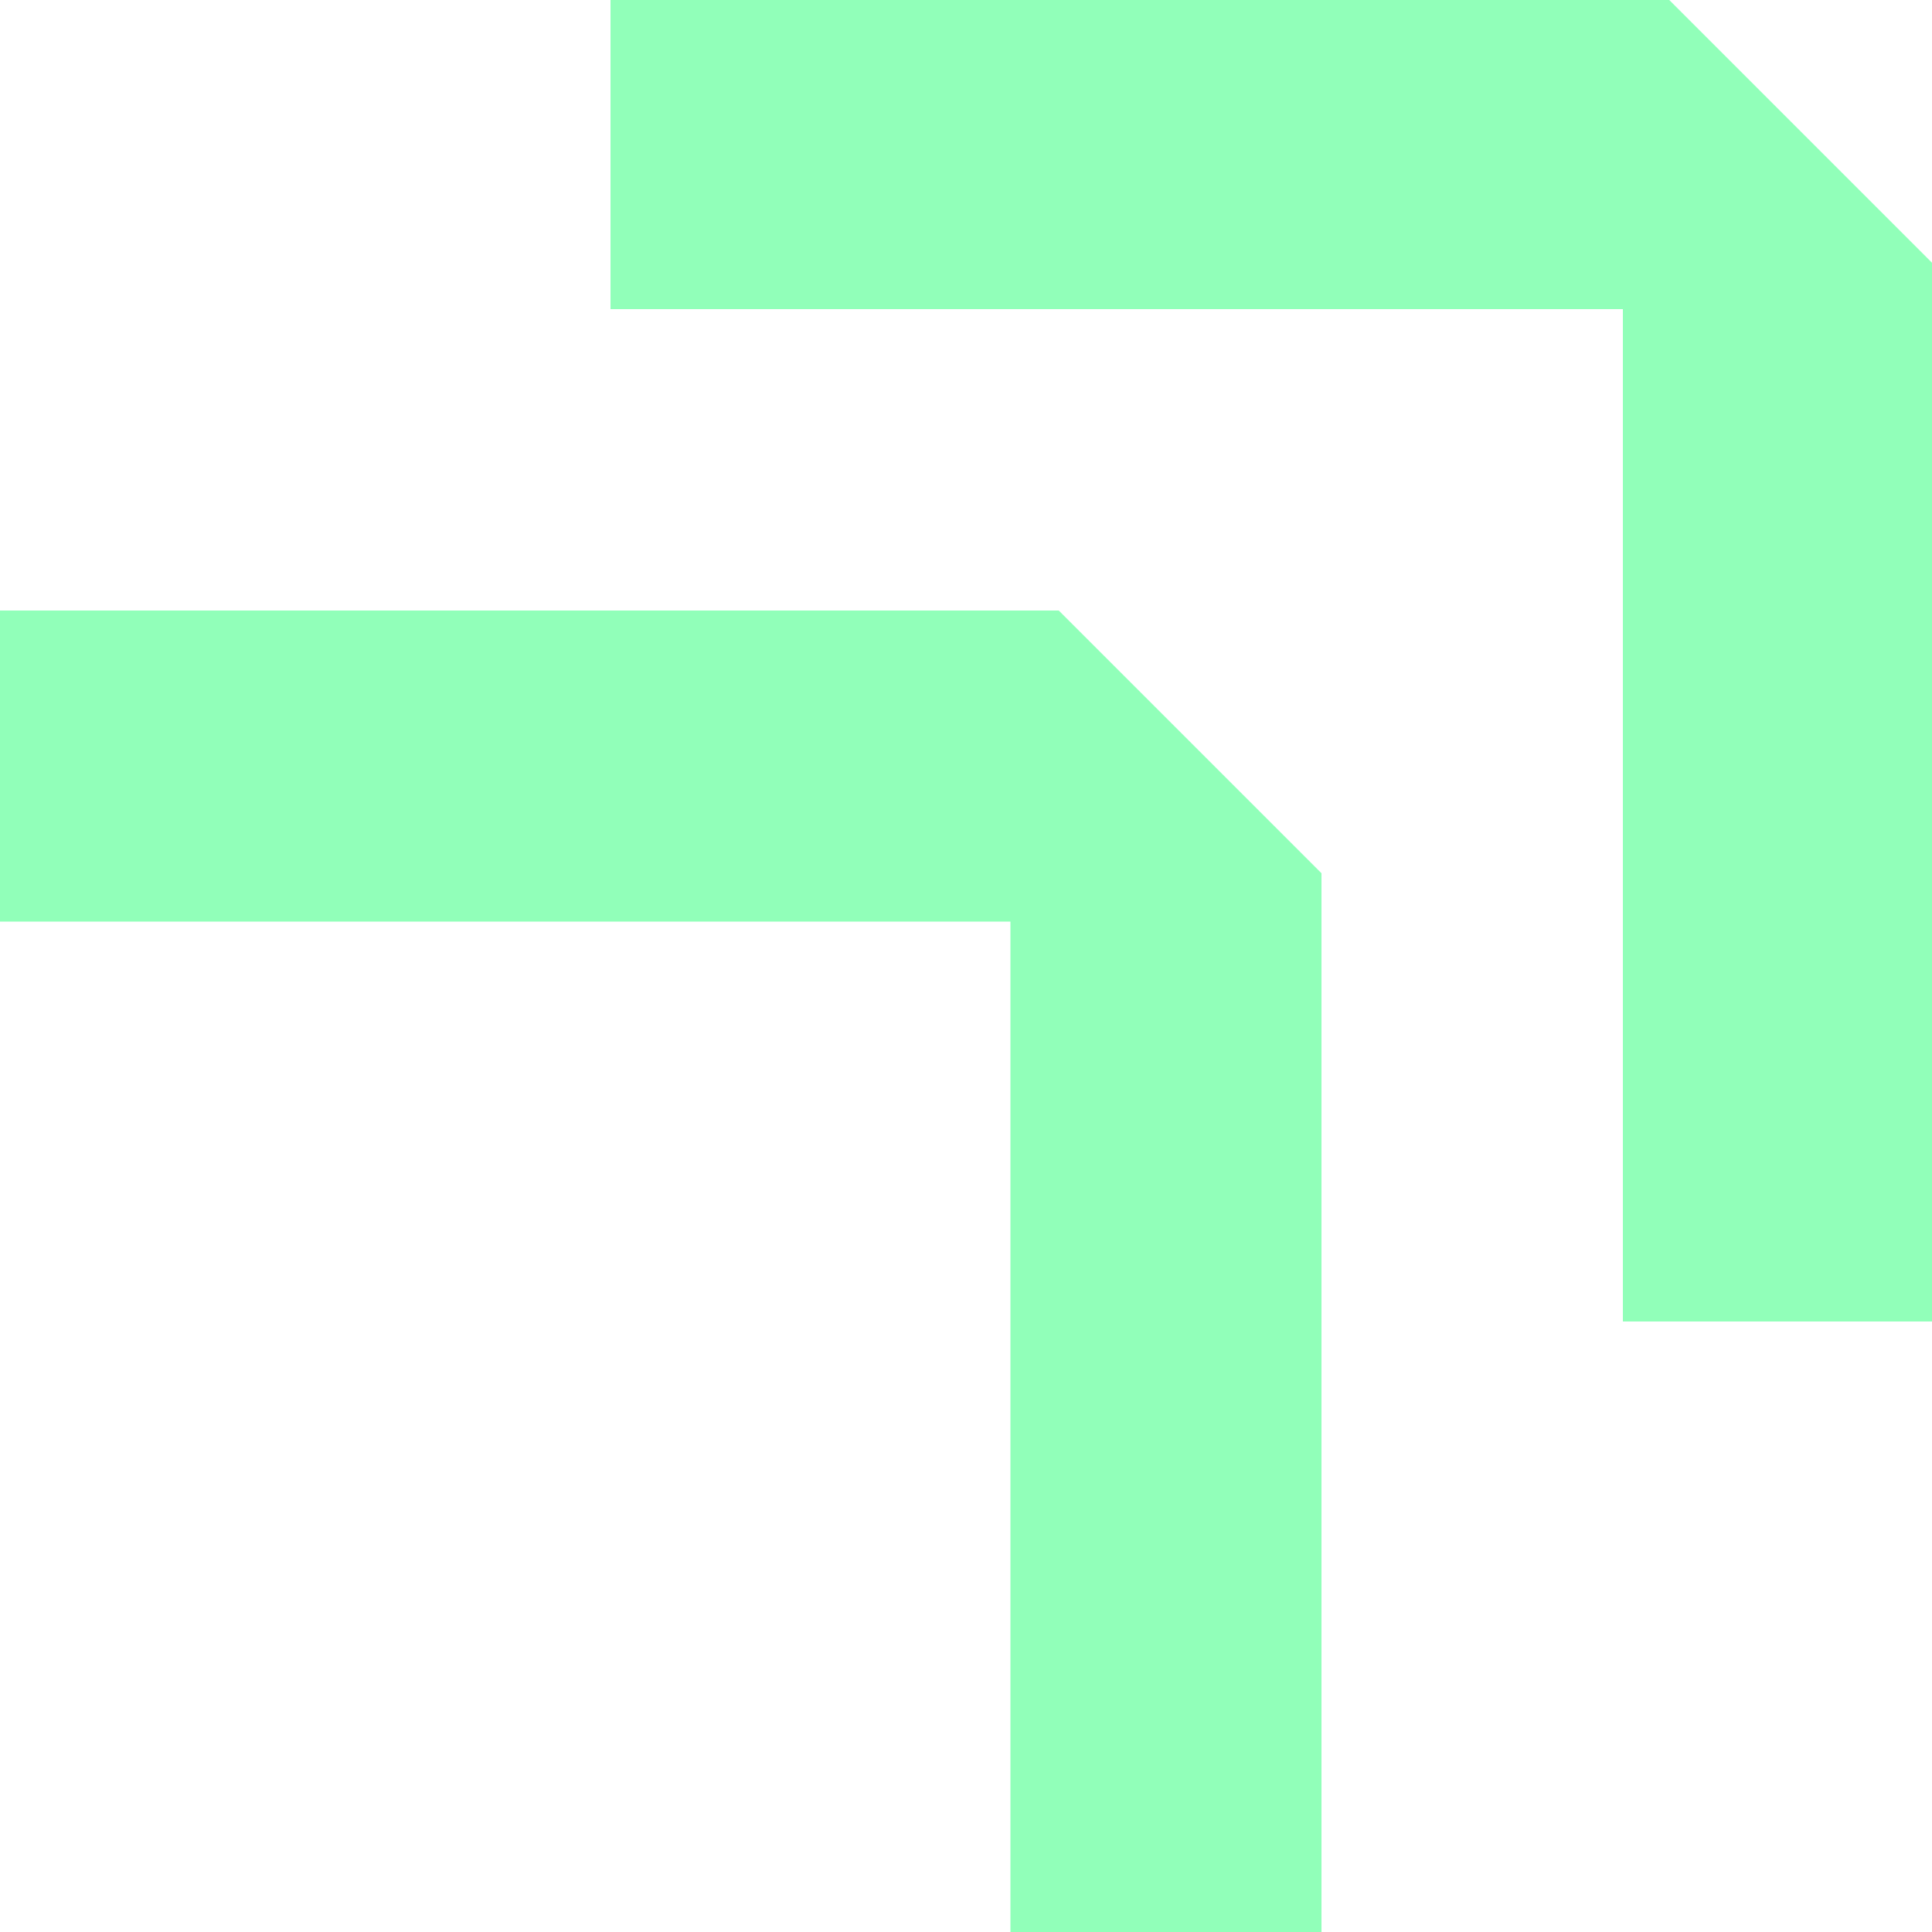 <?xml version="1.0" encoding="UTF-8"?>
<svg id="Ebene_1" data-name="Ebene 1" xmlns="http://www.w3.org/2000/svg" version="1.1" viewBox="0 0 100 100">
  <defs>
    <style>
      .cls-1 {
        fill: #91ffb9;
        stroke-width: 0px;
      }
    </style>
  </defs>
  <polygon class="cls-1" points="86.4 0 31.6 0 31.6 16 84 16 84 68.4 100 68.4 100 13.6 86.4 0"/>
  <polygon class="cls-1" points="0 31.6 0 47.7 52.3 47.7 52.3 100 68.4 100 68.4 45.2 54.8 31.6 0 31.6"/>
</svg>